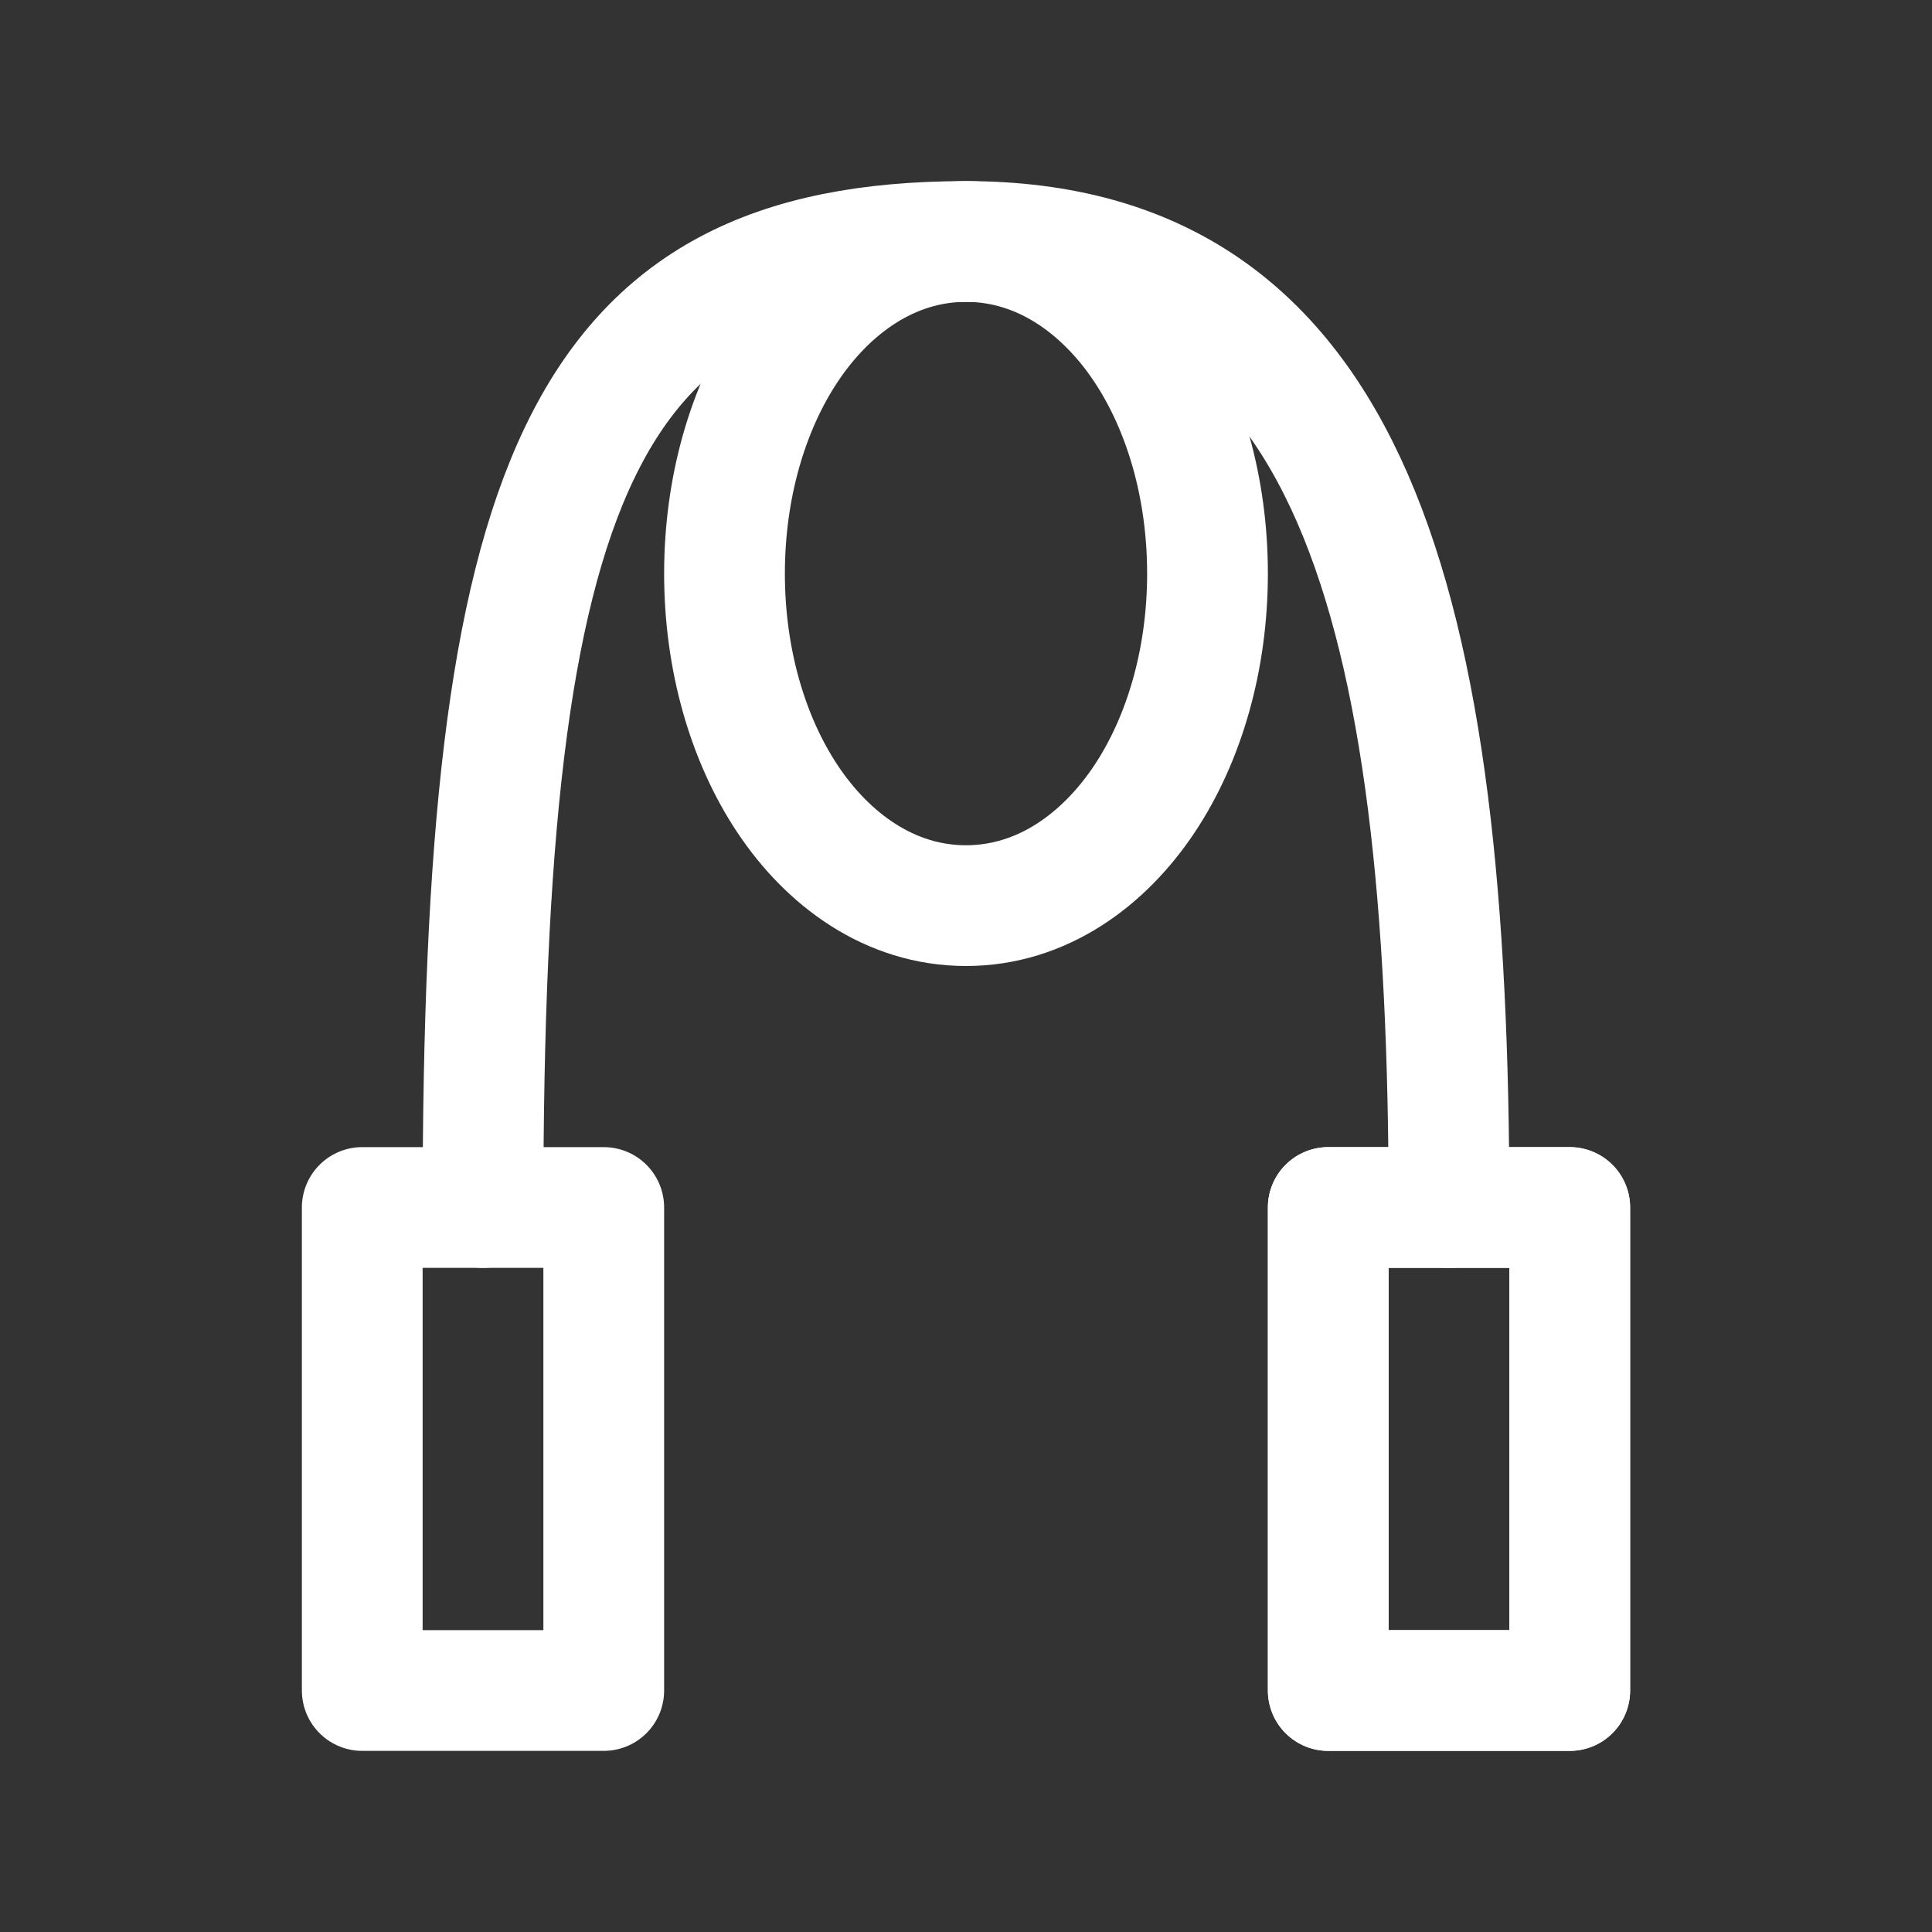 <?xml version="1.0" encoding="UTF-8"?> <svg xmlns="http://www.w3.org/2000/svg" width="32" height="32" viewBox="0 0 32 32" fill="none"><rect x="0" y="0" width="32" height="32" fill="#333333" stroke="none"/><rect x="22" y="20" width="4" height="8" stroke="white" stroke-width="2" stroke-linejoin="round"></rect><rect x="22" y="20" width="4" height="8" stroke="white" stroke-width="2" stroke-linejoin="round"></rect><rect x="6" y="20" width="4" height="8" stroke="white" stroke-width="2" stroke-linejoin="round"></rect><path d="M8 20C8 8 9.6 4 16 4C22.4 4 24 10 24 20" stroke="white" stroke-width="2" stroke-linecap="round"></path><path d="M16 15C17.267 15 18.291 14.23 18.953 13.237C19.62 12.237 20 10.912 20 9.5C20 8.087 19.62 6.763 18.953 5.763C18.291 4.77 17.267 4 16 4C14.733 4 13.709 4.77 13.047 5.763C12.38 6.763 12 8.087 12 9.5C12 10.912 12.38 12.237 13.047 13.237C13.709 14.23 14.733 15 16 15Z" stroke="white" stroke-width="2"></path></svg> 